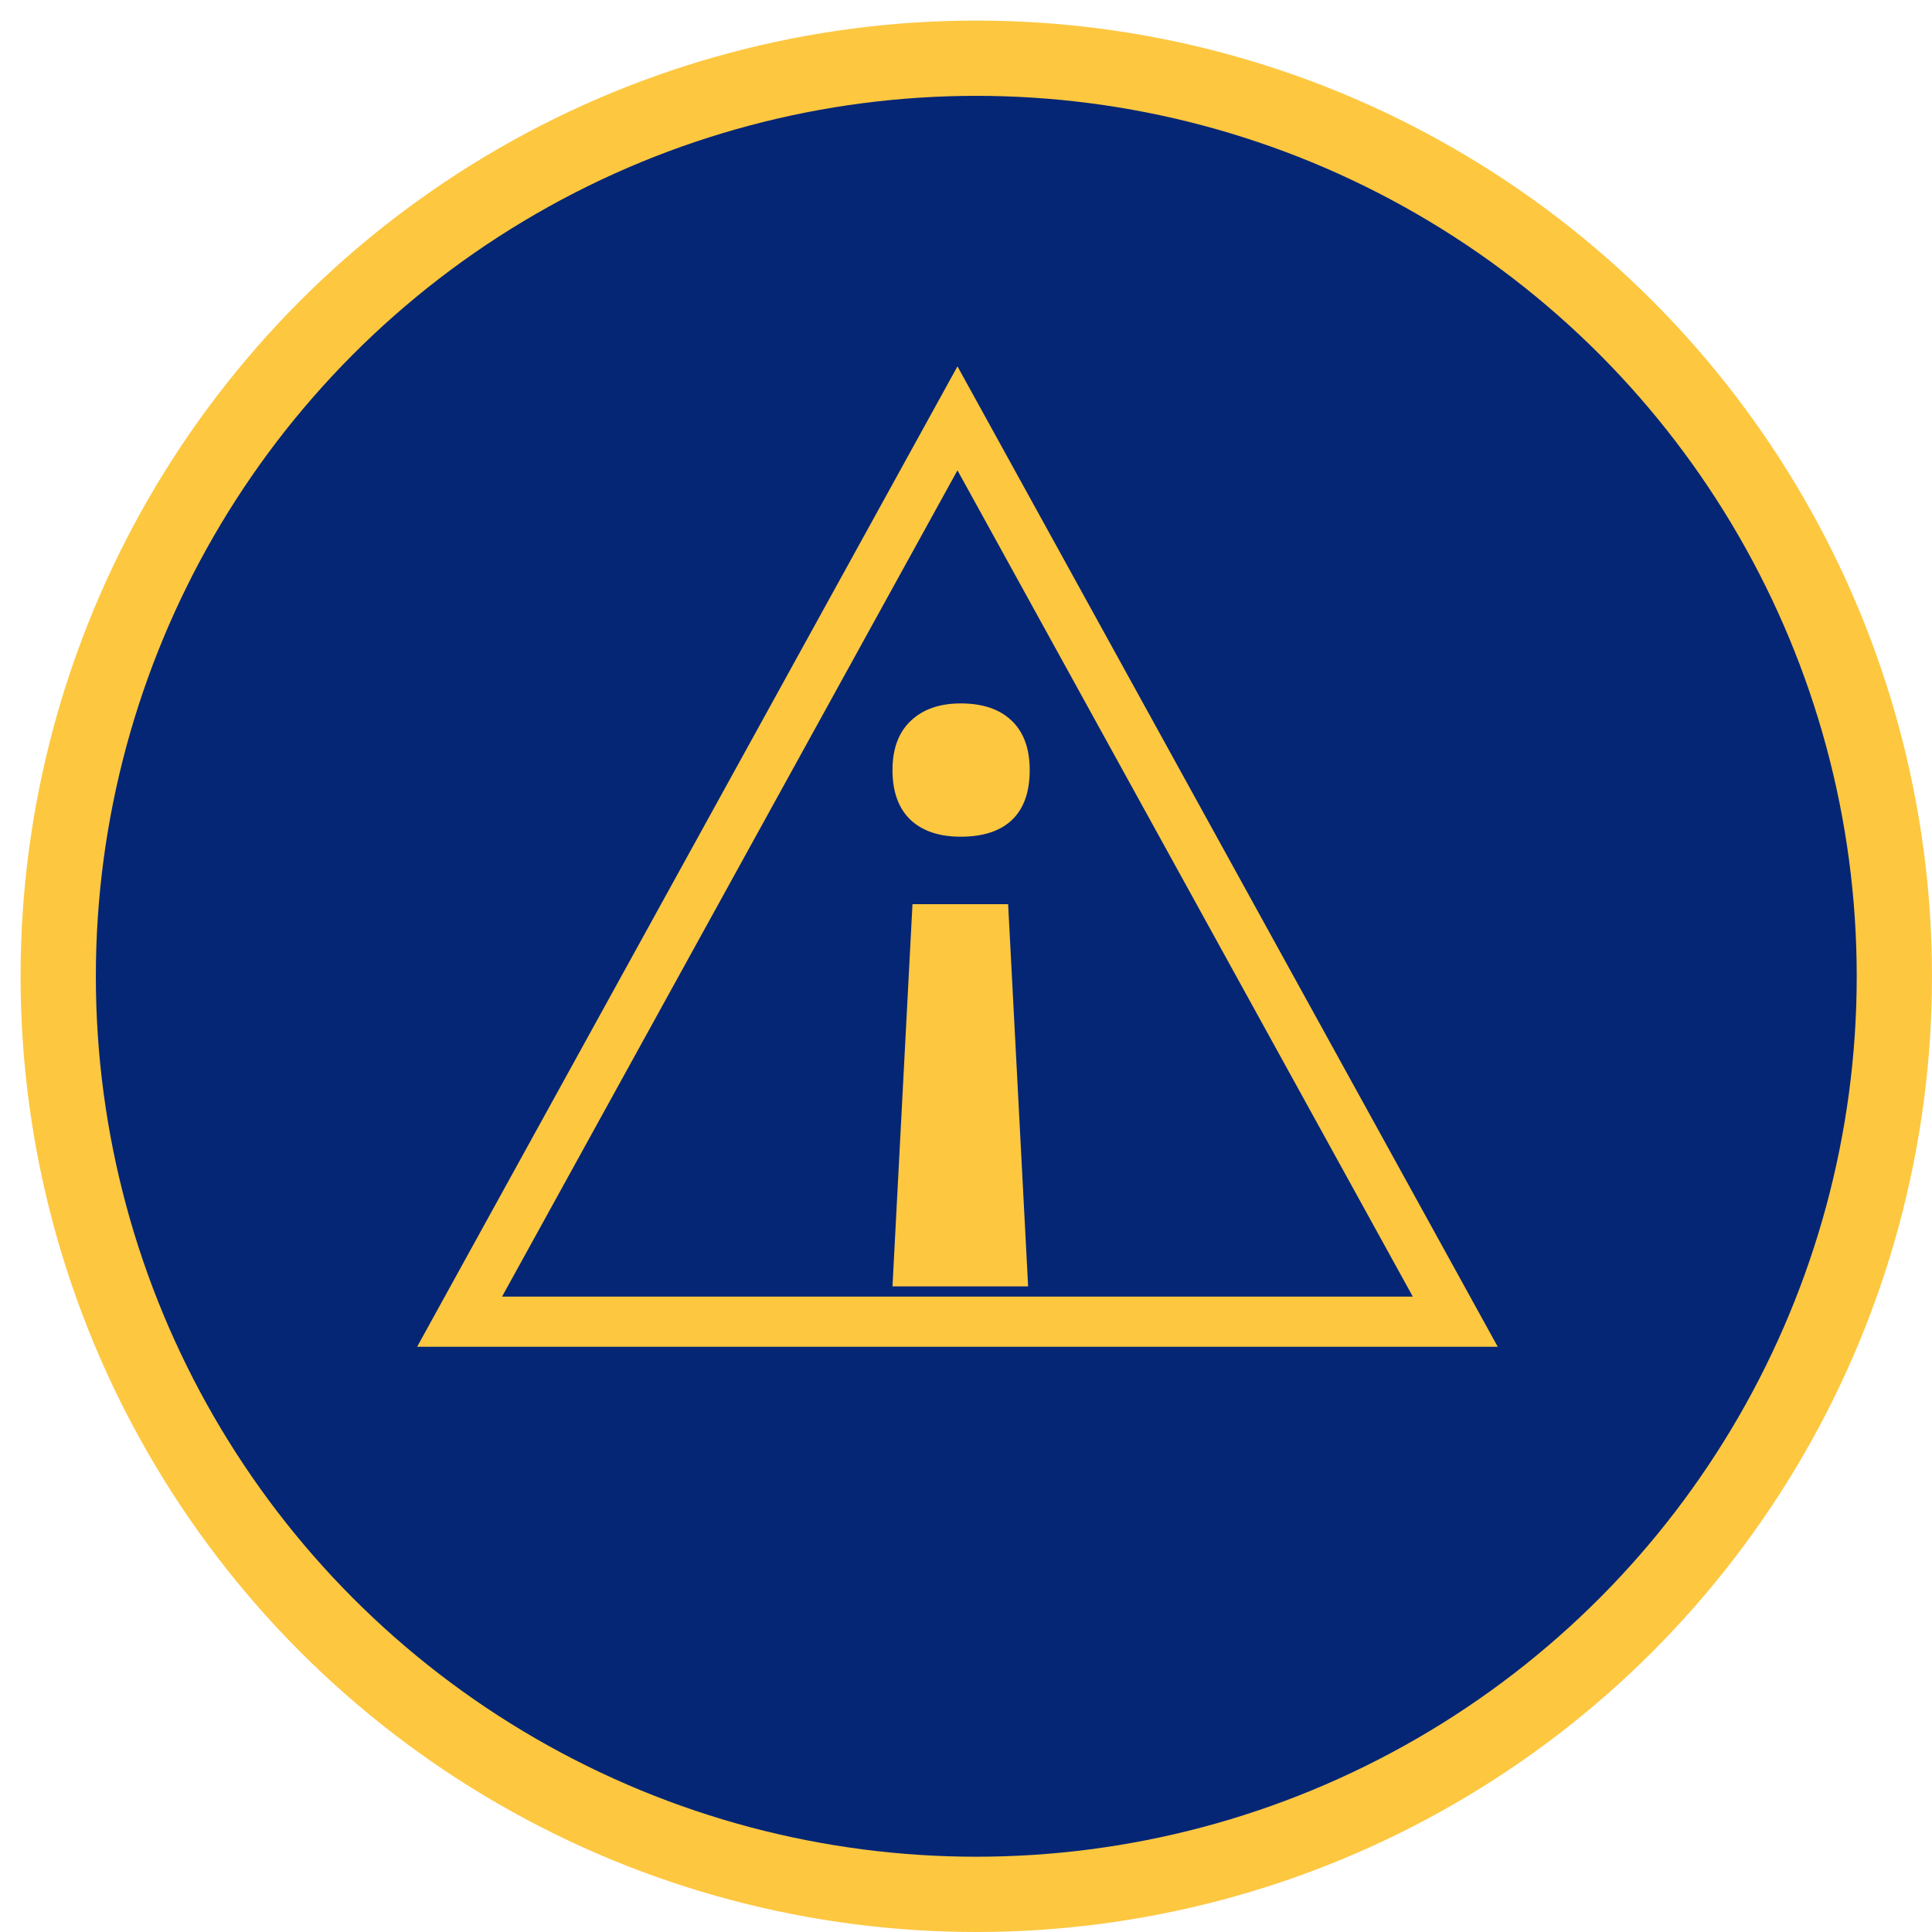 <svg width="77" height="77" fill="none" xmlns="http://www.w3.org/2000/svg"><circle cx="38.91" cy="38.91" r="36.59" fill="#052675" stroke="#FDC740" stroke-width="3"/><path d="M18.317 52.676L38.16 16.673 58 52.676H18.317z" stroke="#FDC740" stroke-width="2"/><path d="M36.367 36.035h3.812l.797 15.234H35.57l.797-15.234zm4.672-5.344c0 .875-.235 1.536-.703 1.984-.47.448-1.151.672-2.047.672-.865 0-1.537-.229-2.016-.687-.469-.459-.703-1.115-.703-1.97 0-.843.24-1.494.719-1.952.49-.469 1.156-.703 2-.703.875 0 1.552.229 2.031.687.48.458.719 1.115.719 1.969z" fill="#FDC740"/></svg>
